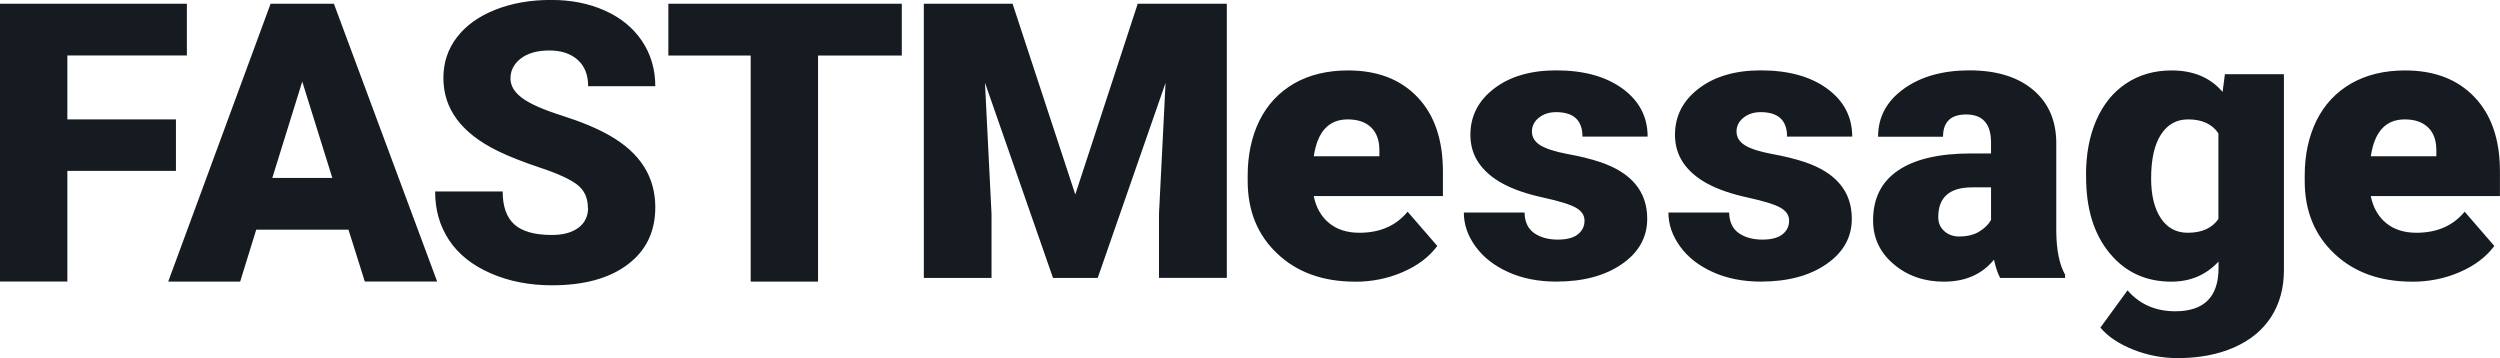 <?xml version="1.0" encoding="UTF-8"?>
<svg id="_レイヤー_2" data-name="レイヤー 2" xmlns="http://www.w3.org/2000/svg" viewBox="0 0 365.6 52.37">
  <defs>
    <style>
      .cls-1 {
        fill: #151b20;
      }
    </style>
  </defs>
  <g id="_レイヤー_2-2" data-name="レイヤー 2">
    <path class="cls-1" d="M25.73,24.99h-15.88v16.18H0V.55h27.33v7.56H9.85v9.35h15.88v7.53h0ZM50.96,33.59h-13.49l-2.35,7.59h-10.52L39.57.55h9.26l15.1,40.62h-10.58l-2.39-7.59ZM39.82,26.02h8.78l-4.4-14.09-4.38,14.09h0ZM85.97,30.38c0-1.43-.51-2.55-1.53-3.35-1.02-.8-2.81-1.63-5.37-2.48-2.56-.86-4.66-1.68-6.29-2.48-5.29-2.59-7.94-6.14-7.94-10.66,0-2.25.66-4.24,1.98-5.96,1.32-1.72,3.18-3.06,5.6-4.02,2.41-.96,5.12-1.44,8.14-1.44s5.57.52,7.9,1.56c2.33,1.04,4.14,2.53,5.43,4.45,1.29,1.93,1.94,4.13,1.94,6.6h-9.82c0-1.65-.51-2.94-1.53-3.85-1.02-.91-2.4-1.37-4.14-1.37s-3.15.39-4.16,1.16-1.53,1.75-1.53,2.94c0,1.04.56,1.99,1.68,2.83,1.12.85,3.09,1.72,5.92,2.62,2.82.9,5.14,1.87,6.96,2.92,4.42,2.53,6.62,6.02,6.62,10.46,0,3.55-1.34,6.34-4.04,8.37-2.69,2.03-6.39,3.04-11.08,3.04-3.31,0-6.31-.59-8.99-1.77-2.69-1.18-4.71-2.8-6.06-4.85-1.36-2.06-2.03-4.42-2.03-7.1h9.88c0,2.18.56,3.78,1.7,4.81,1.13,1.03,2.97,1.55,5.51,1.55,1.63,0,2.91-.35,3.86-1.05.94-.7,1.42-1.68,1.42-2.94h0ZM131.89,8.12h-12.26v33.06h-9.85V8.12h-12.04V.55h34.14v7.56h0ZM148.08.55l9.17,27.89L166.38.55h13.03v40.09h-9.92v-9.36l.96-19.16-9.92,28.52h-6.54l-9.95-28.55.96,19.19v9.36h-9.9V.55h13-.01ZM198.16,41.19c-4.68,0-8.47-1.36-11.36-4.09-2.9-2.73-4.34-6.27-4.34-10.64v-.77c0-3.05.58-5.73,1.73-8.07,1.16-2.33,2.85-4.13,5.06-5.41,2.21-1.27,4.85-1.91,7.89-1.91,4.29,0,7.67,1.3,10.15,3.9,2.48,2.6,3.72,6.21,3.72,10.86v3.61h-18.89c.34,1.67,1.08,2.99,2.23,3.94,1.15.95,2.63,1.43,4.45,1.43,3.01,0,5.36-1.03,7.05-3.08l4.34,5.01c-1.18,1.59-2.86,2.87-5.03,3.81-2.17.95-4.51,1.42-7.01,1.42h0s0-.01,0-.01ZM197.09,17.46c-2.78,0-4.43,1.8-4.96,5.39h9.59v-.72c.03-1.49-.35-2.64-1.16-3.45-.81-.81-1.96-1.22-3.47-1.22h0ZM231.72,32.27c0-.79-.42-1.42-1.27-1.9-.84-.48-2.45-.97-4.82-1.49-2.37-.52-4.32-1.19-5.87-2.03-1.54-.84-2.71-1.85-3.52-3.04-.81-1.19-1.21-2.56-1.21-4.1,0-2.74,1.16-4.99,3.47-6.76s5.34-2.66,9.08-2.66c4.02,0,7.26.89,9.7,2.67,2.44,1.78,3.67,4.12,3.67,7.02h-9.53c0-2.39-1.29-3.58-3.86-3.58-1,0-1.83.27-2.51.81-.68.54-1.02,1.22-1.02,2.03s.41,1.5,1.24,2.01,2.15.93,3.96,1.27c1.82.33,3.4.72,4.78,1.18,4.59,1.55,6.88,4.31,6.88,8.29,0,2.71-1.24,4.93-3.71,6.63-2.47,1.71-5.67,2.56-9.6,2.56-2.62,0-4.94-.46-6.99-1.38-2.05-.92-3.65-2.16-4.8-3.74-1.15-1.58-1.72-3.24-1.72-4.98h8.88c.03,1.38.51,2.38,1.41,3.01.9.63,2.06.95,3.47.95,1.29,0,2.27-.26,2.92-.77.65-.52.97-1.18.97-2.01h0ZM261.64,32.27c0-.79-.42-1.42-1.27-1.9-.84-.48-2.45-.97-4.82-1.49-2.37-.52-4.32-1.19-5.87-2.03-1.55-.84-2.71-1.85-3.52-3.04-.81-1.19-1.21-2.56-1.21-4.1,0-2.74,1.16-4.99,3.47-6.76,2.31-1.77,5.34-2.66,9.08-2.66,4.02,0,7.26.89,9.7,2.67,2.44,1.78,3.67,4.12,3.67,7.02h-9.53c0-2.39-1.29-3.58-3.86-3.58-1,0-1.83.27-2.51.81-.68.54-1.02,1.22-1.02,2.03s.41,1.5,1.24,2.01c.83.52,2.15.93,3.96,1.27,1.81.33,3.41.72,4.78,1.18,4.59,1.55,6.88,4.31,6.88,8.29,0,2.71-1.24,4.93-3.71,6.63-2.47,1.71-5.67,2.56-9.6,2.56-2.61,0-4.94-.46-6.99-1.38-2.05-.92-3.65-2.16-4.8-3.74-1.15-1.58-1.72-3.24-1.72-4.98h8.88c.03,1.38.51,2.38,1.41,3.01s2.06.95,3.47.95c1.29,0,2.27-.26,2.92-.77.65-.52.97-1.18.97-2.01h0ZM292.5,40.64c-.34-.61-.64-1.5-.9-2.67-1.75,2.15-4.19,3.22-7.33,3.22-2.87,0-5.32-.85-7.33-2.55-2.01-1.7-3.02-3.83-3.02-6.4,0-3.23,1.22-5.67,3.67-7.32,2.44-1.65,5.99-2.48,10.65-2.48h2.93v-1.58c0-2.75-1.21-4.12-3.64-4.12-2.25,0-3.38,1.09-3.38,3.26h-9.5c0-2.88,1.25-5.21,3.77-7.02,2.51-1.8,5.71-2.69,9.6-2.69s6.97.93,9.22,2.78c2.25,1.86,3.41,4.4,3.47,7.63v13.19c.03,2.74.47,4.83,1.29,6.28v.47h-9.5ZM286.55,34.58c1.18,0,2.16-.25,2.94-.74.78-.49,1.34-1.06,1.68-1.68v-4.76h-2.76c-3.31,0-4.96,1.45-4.96,4.35,0,.84.29,1.52.88,2.05.58.52,1.32.79,2.23.79h0ZM305.06,25.52c0-3.01.51-5.67,1.52-7.98,1.02-2.31,2.47-4.1,4.37-5.35,1.9-1.26,4.11-1.89,6.63-1.89,3.17,0,5.66,1.04,7.45,3.14l.34-2.59h8.63v28.66c0,2.62-.63,4.91-1.87,6.84-1.25,1.93-3.06,3.42-5.43,4.46-2.37,1.04-5.12,1.56-8.23,1.56-2.24,0-4.41-.41-6.5-1.24-2.09-.83-3.7-1.9-4.81-3.22l3.97-5.45c1.77,2.04,4.1,3.06,6.99,3.06,4.21,0,6.32-2.11,6.32-6.33v-.94c-1.82,1.96-4.13,2.94-6.91,2.94-3.72,0-6.73-1.39-9.02-4.17-2.3-2.78-3.44-6.5-3.44-11.16v-.33h-.01ZM314.58,26.1c0,2.44.47,4.37,1.41,5.8.94,1.42,2.25,2.14,3.95,2.14,2.05,0,3.54-.67,4.48-2.01v-12.53c-.92-1.36-2.39-2.04-4.43-2.04-1.69,0-3.02.74-3.97,2.21-.96,1.48-1.44,3.62-1.44,6.43h0ZM352.74,41.19c-4.68,0-8.47-1.36-11.36-4.09-2.9-2.73-4.34-6.27-4.34-10.64v-.77c0-3.05.58-5.73,1.73-8.07,1.16-2.33,2.85-4.13,5.06-5.41,2.22-1.27,4.85-1.91,7.89-1.91,4.29,0,7.67,1.3,10.15,3.9,2.48,2.6,3.72,6.21,3.72,10.86v3.61h-18.89c.34,1.67,1.08,2.99,2.23,3.94,1.15.95,2.63,1.43,4.45,1.43,3.01,0,5.36-1.03,7.05-3.08l4.34,5.01c-1.18,1.59-2.86,2.87-5.03,3.81-2.17.95-4.51,1.42-7.01,1.42h0s0-.01,0-.01ZM351.67,17.46c-2.78,0-4.43,1.8-4.96,5.39h9.58v-.72c.03-1.49-.35-2.64-1.16-3.45-.81-.81-1.96-1.22-3.47-1.22h0Z"/>
  </g>
</svg>